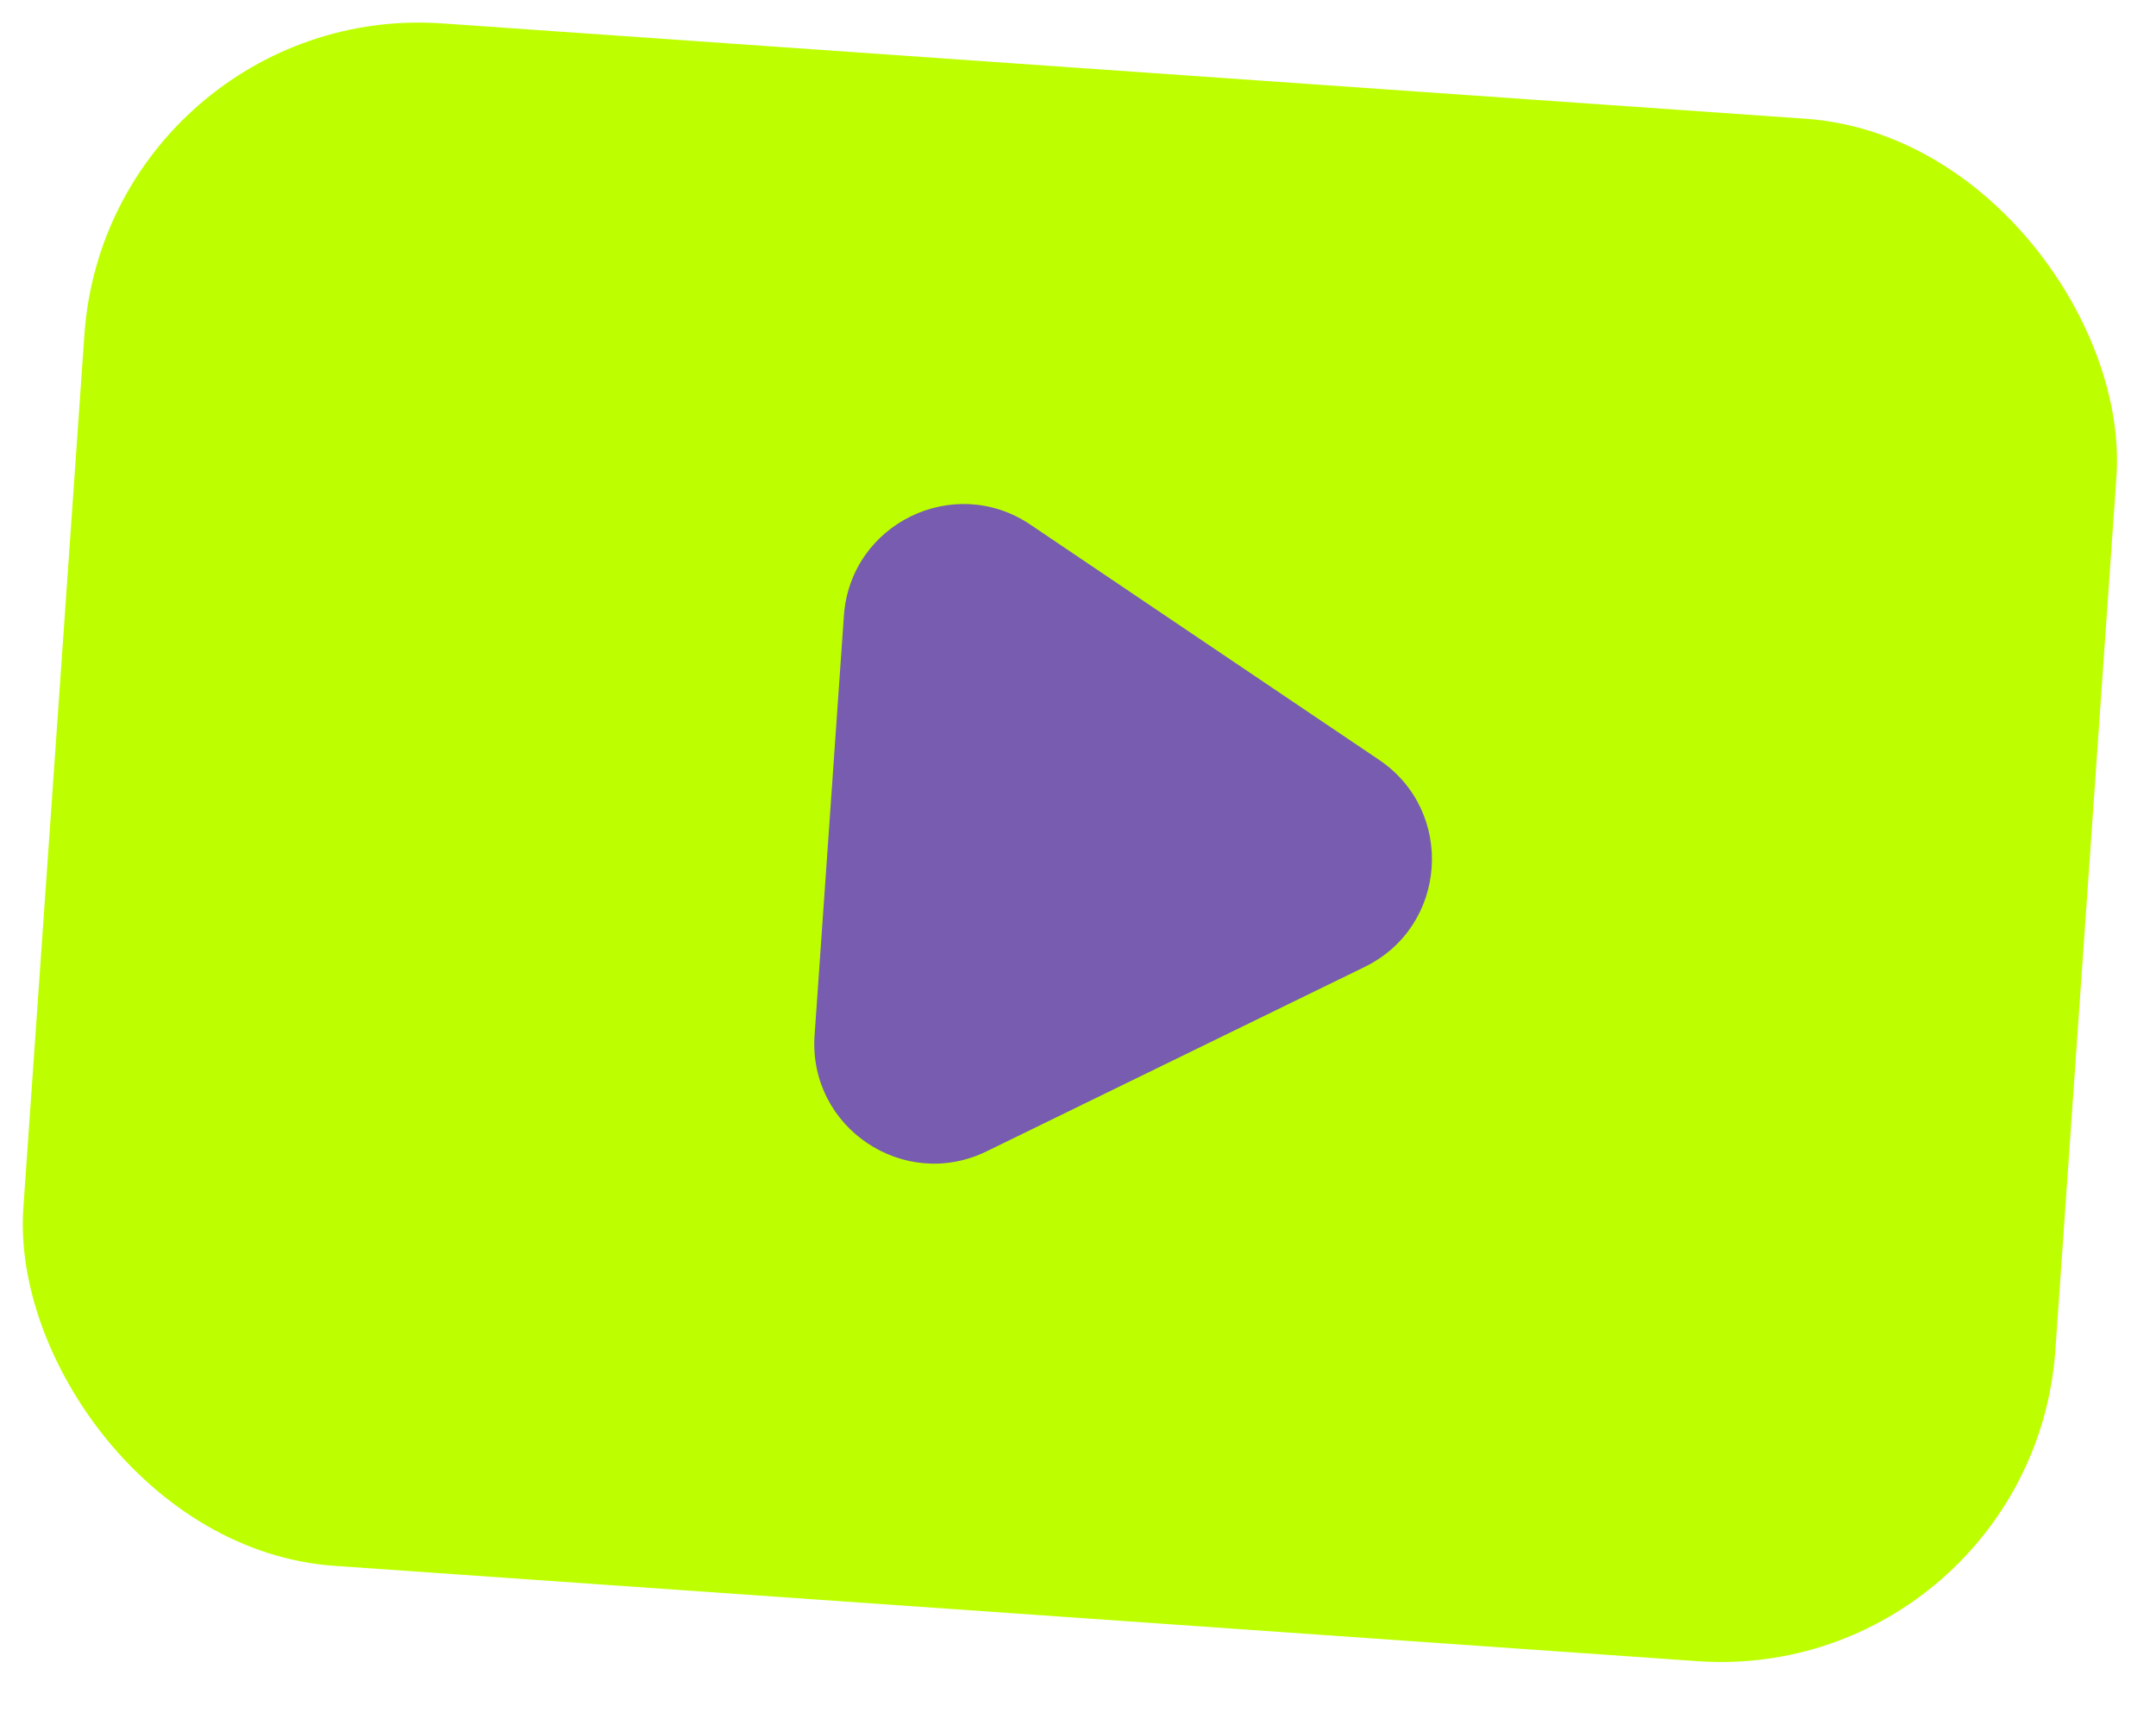<?xml version="1.0" encoding="UTF-8"?> <svg xmlns="http://www.w3.org/2000/svg" width="45" height="36" viewBox="0 0 45 36" fill="none"><rect x="2.25" width="42.516" height="32.269" rx="7" transform="rotate(4 2.25 0)" fill="#BDFF00"></rect><path d="M28.786 15.859C30.381 16.936 30.213 19.335 28.484 20.179L20.592 24.028C18.862 24.872 16.868 23.527 17.002 21.607L17.614 12.848C17.749 10.928 19.911 9.873 21.506 10.949L28.786 15.859Z" fill="#775CB0"></path></svg> 